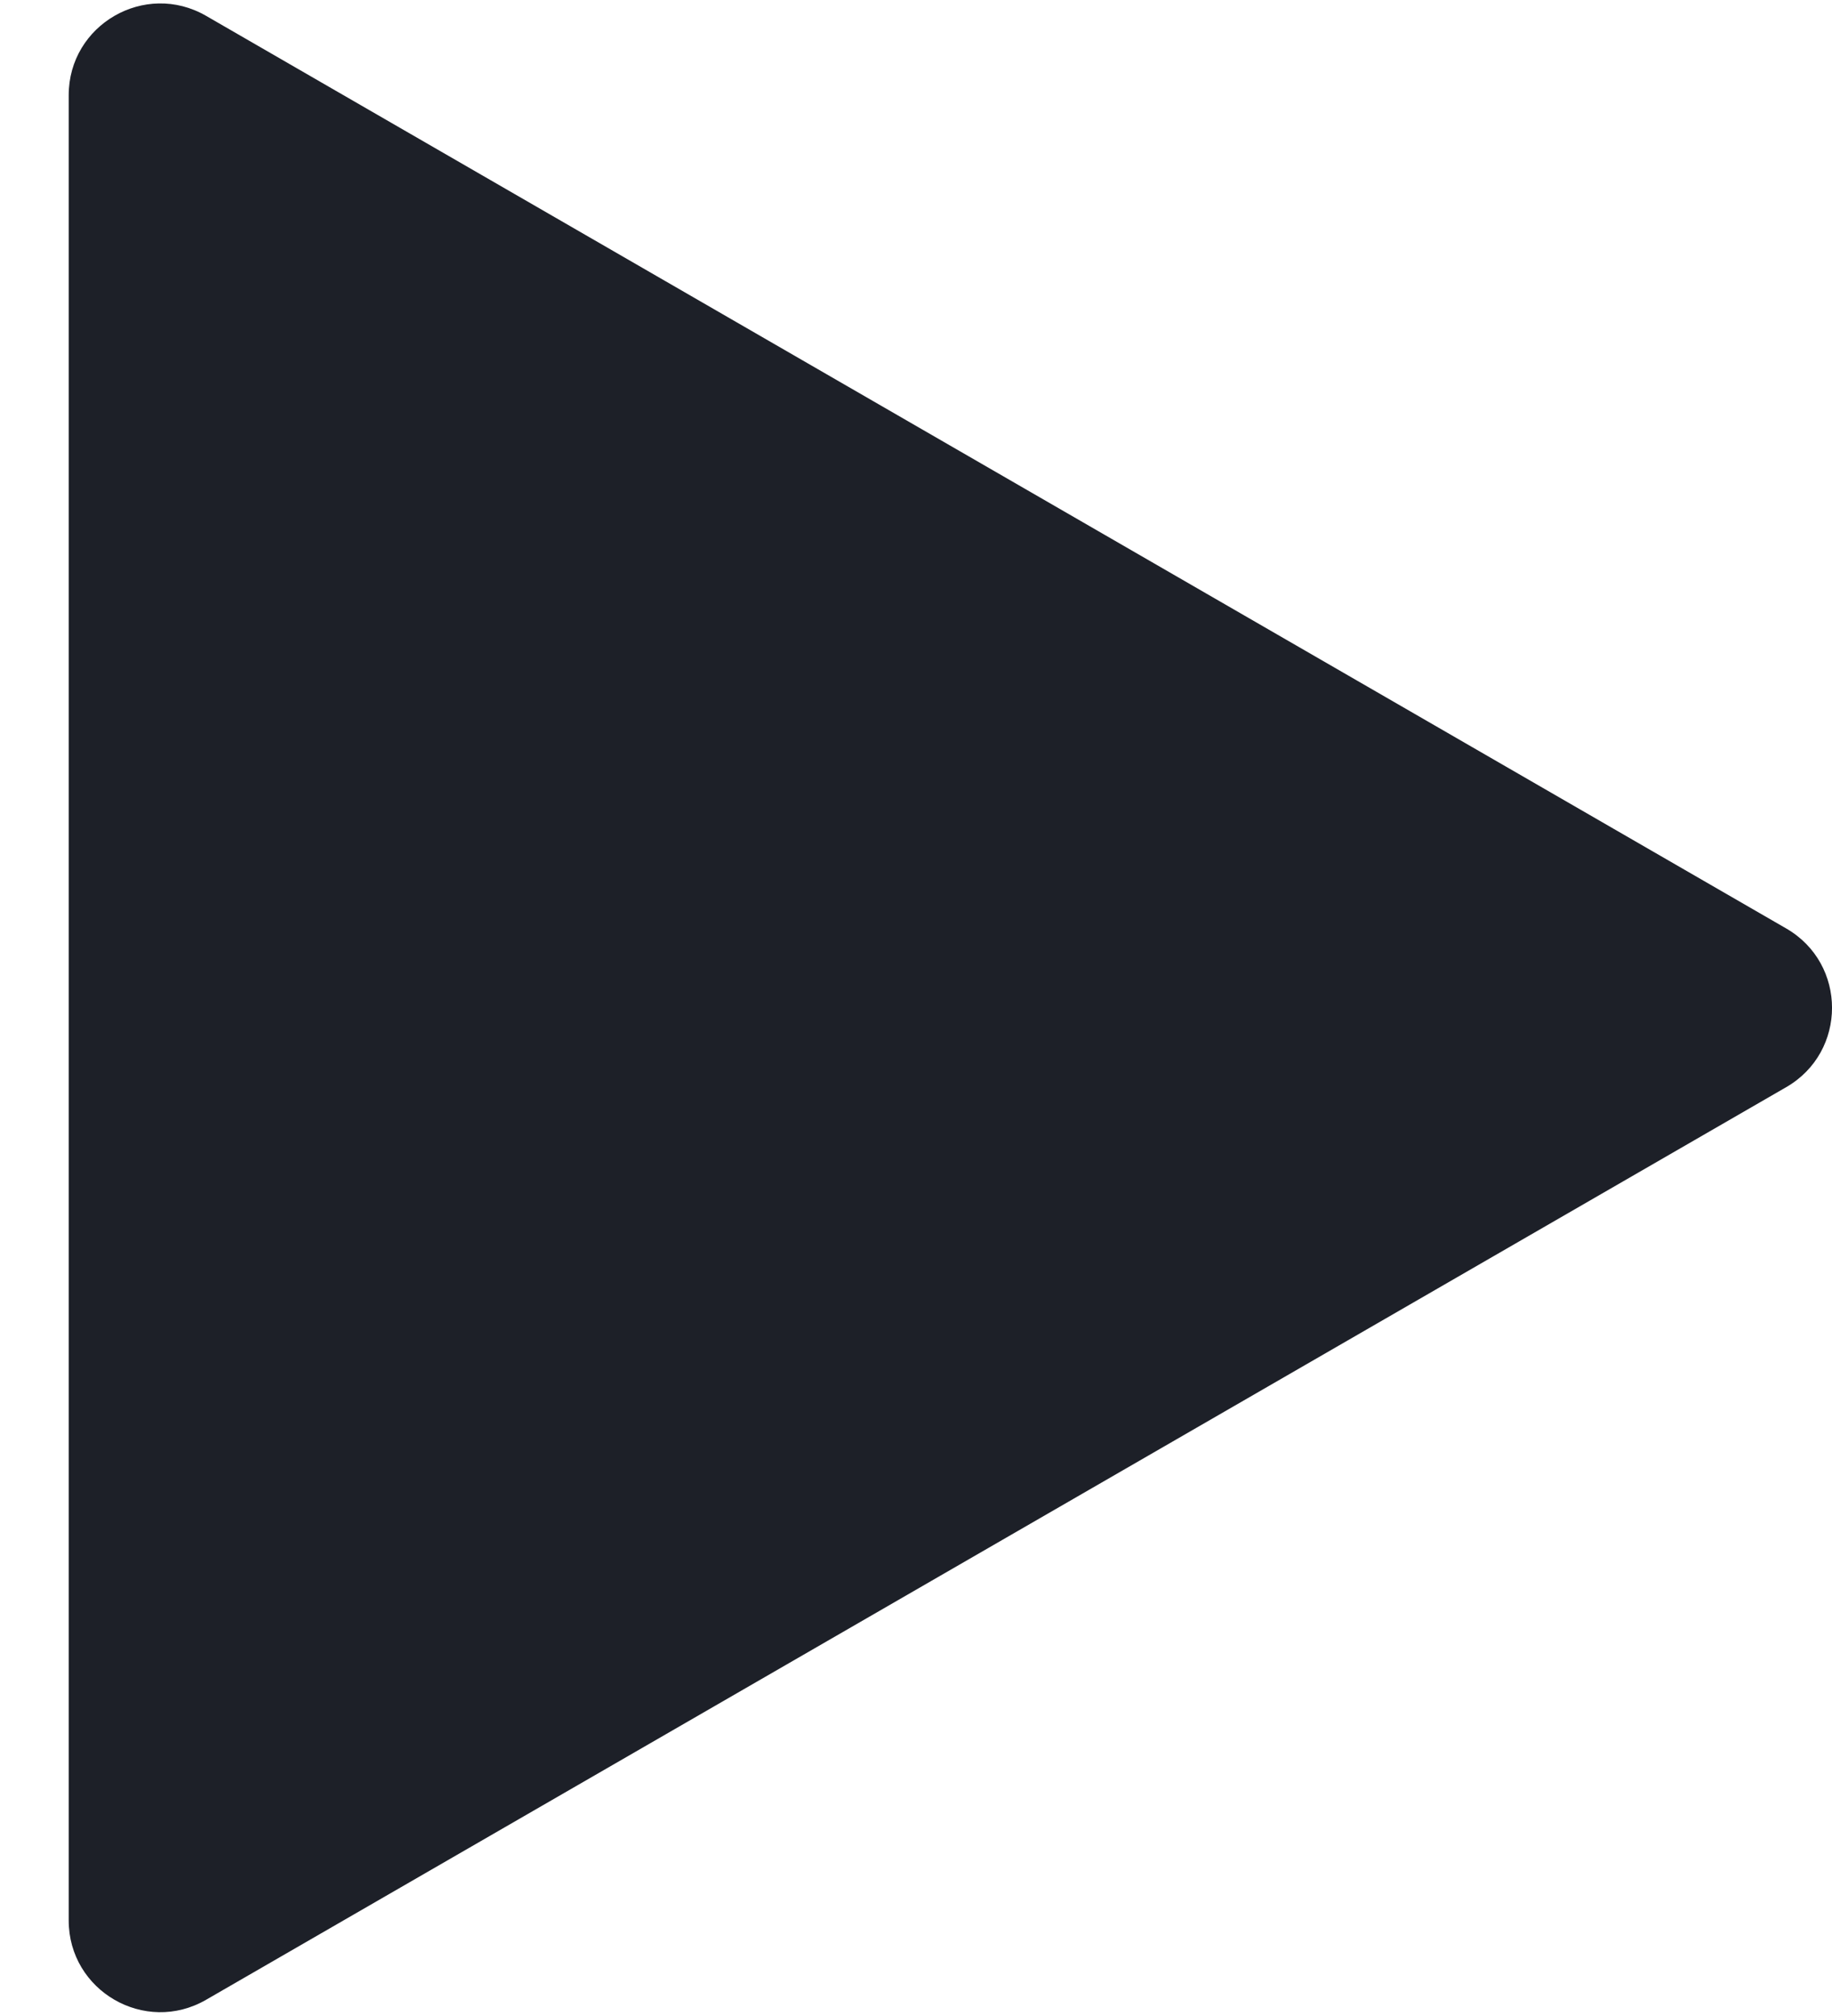 <?xml version="1.0" encoding="UTF-8"?> <svg xmlns="http://www.w3.org/2000/svg" width="20" height="22" viewBox="0 0 20 22" fill="none"><path d="M19.5 10.132C20.167 10.517 20.167 11.479 19.5 11.864L2.25 21.823C1.583 22.208 0.75 21.727 0.75 20.957L0.75 1.039C0.75 0.269 1.583 -0.212 2.25 0.173L19.5 10.132Z" fill="#1D2028"></path></svg> 